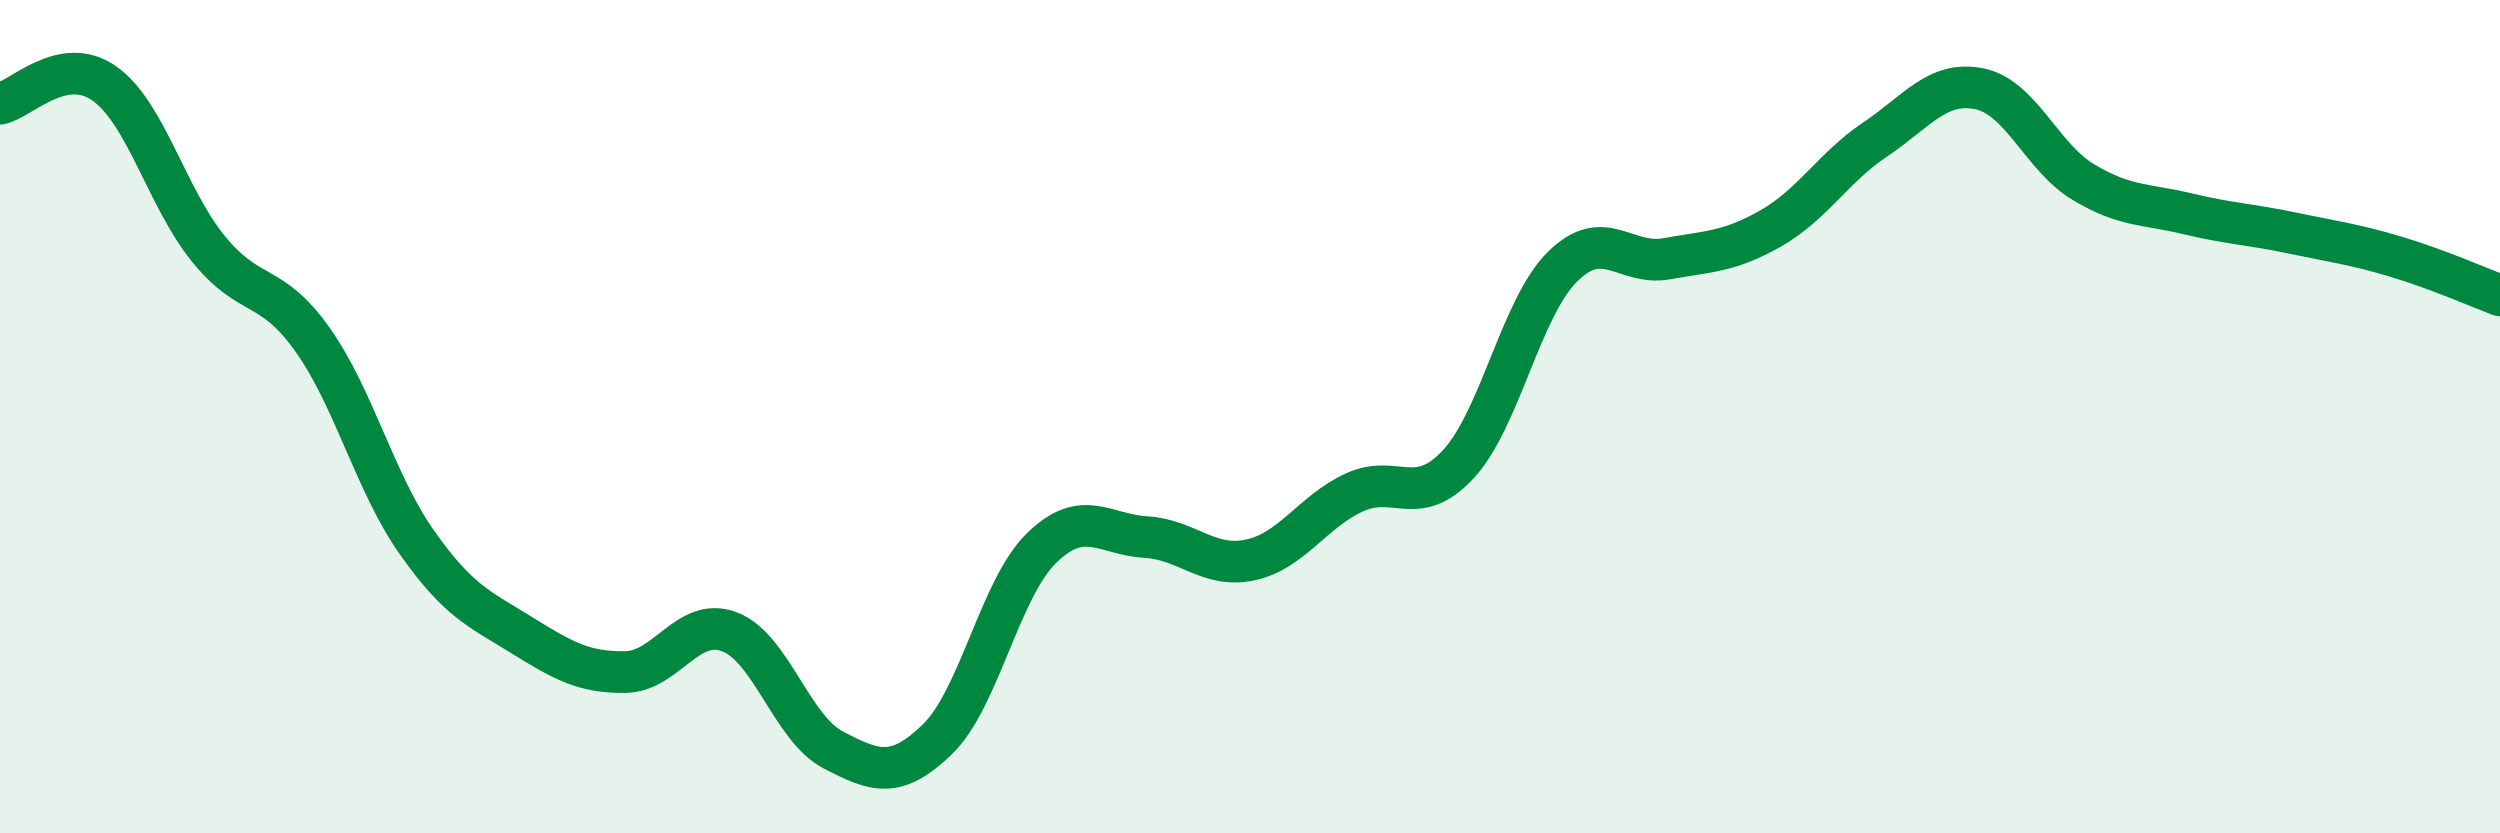 
    <svg width="60" height="20" viewBox="0 0 60 20" xmlns="http://www.w3.org/2000/svg">
      <path
        d="M 0,2.49 C 0.5,2.39 1.5,1.3 2.5,2 C 3.5,2.7 4,4.74 5,5.97 C 6,7.2 6.5,6.74 7.5,8.15 C 8.5,9.56 9,11.59 10,13.01 C 11,14.43 11.5,14.61 12.5,15.23 C 13.5,15.85 14,16.14 15,16.13 C 16,16.12 16.5,14.79 17.5,15.16 C 18.5,15.53 19,17.48 20,18 C 21,18.52 21.5,18.71 22.5,17.74 C 23.5,16.77 24,14.12 25,13.15 C 26,12.18 26.5,12.83 27.5,12.89 C 28.5,12.95 29,13.65 30,13.44 C 31,13.23 31.5,12.28 32.5,11.82 C 33.5,11.36 34,12.22 35,11.14 C 36,10.06 36.5,7.39 37.5,6.4 C 38.5,5.41 39,6.39 40,6.21 C 41,6.03 41.5,6.05 42.5,5.48 C 43.5,4.91 44,4.02 45,3.35 C 46,2.68 46.5,1.93 47.5,2.13 C 48.5,2.33 49,3.77 50,4.37 C 51,4.97 51.5,4.89 52.5,5.13 C 53.5,5.37 54,5.38 55,5.59 C 56,5.8 56.5,5.86 57.5,6.16 C 58.5,6.46 59.5,6.9 60,7.09L60 20L0 20Z"
        fill="#008740"
        opacity="0.1"
        stroke-linecap="round"
        stroke-linejoin="round"
      />
      <path
        d="M 0,2.49 C 0.5,2.39 1.5,1.3 2.5,2 C 3.5,2.7 4,4.74 5,5.97 C 6,7.2 6.5,6.74 7.5,8.15 C 8.5,9.56 9,11.59 10,13.01 C 11,14.43 11.5,14.61 12.5,15.23 C 13.5,15.85 14,16.14 15,16.13 C 16,16.12 16.5,14.79 17.5,15.16 C 18.5,15.53 19,17.48 20,18 C 21,18.52 21.5,18.71 22.5,17.74 C 23.5,16.77 24,14.12 25,13.15 C 26,12.18 26.5,12.83 27.5,12.89 C 28.5,12.95 29,13.65 30,13.44 C 31,13.23 31.5,12.28 32.5,11.82 C 33.5,11.36 34,12.22 35,11.14 C 36,10.06 36.5,7.39 37.5,6.4 C 38.5,5.41 39,6.39 40,6.21 C 41,6.03 41.5,6.05 42.5,5.48 C 43.5,4.91 44,4.02 45,3.35 C 46,2.68 46.5,1.93 47.5,2.13 C 48.5,2.33 49,3.77 50,4.37 C 51,4.97 51.5,4.89 52.5,5.13 C 53.5,5.37 54,5.38 55,5.59 C 56,5.8 56.5,5.86 57.5,6.16 C 58.5,6.46 59.5,6.9 60,7.09"
        stroke="#008740"
        stroke-width="1"
        fill="none"
        stroke-linecap="round"
        stroke-linejoin="round"
      />
    </svg>
  